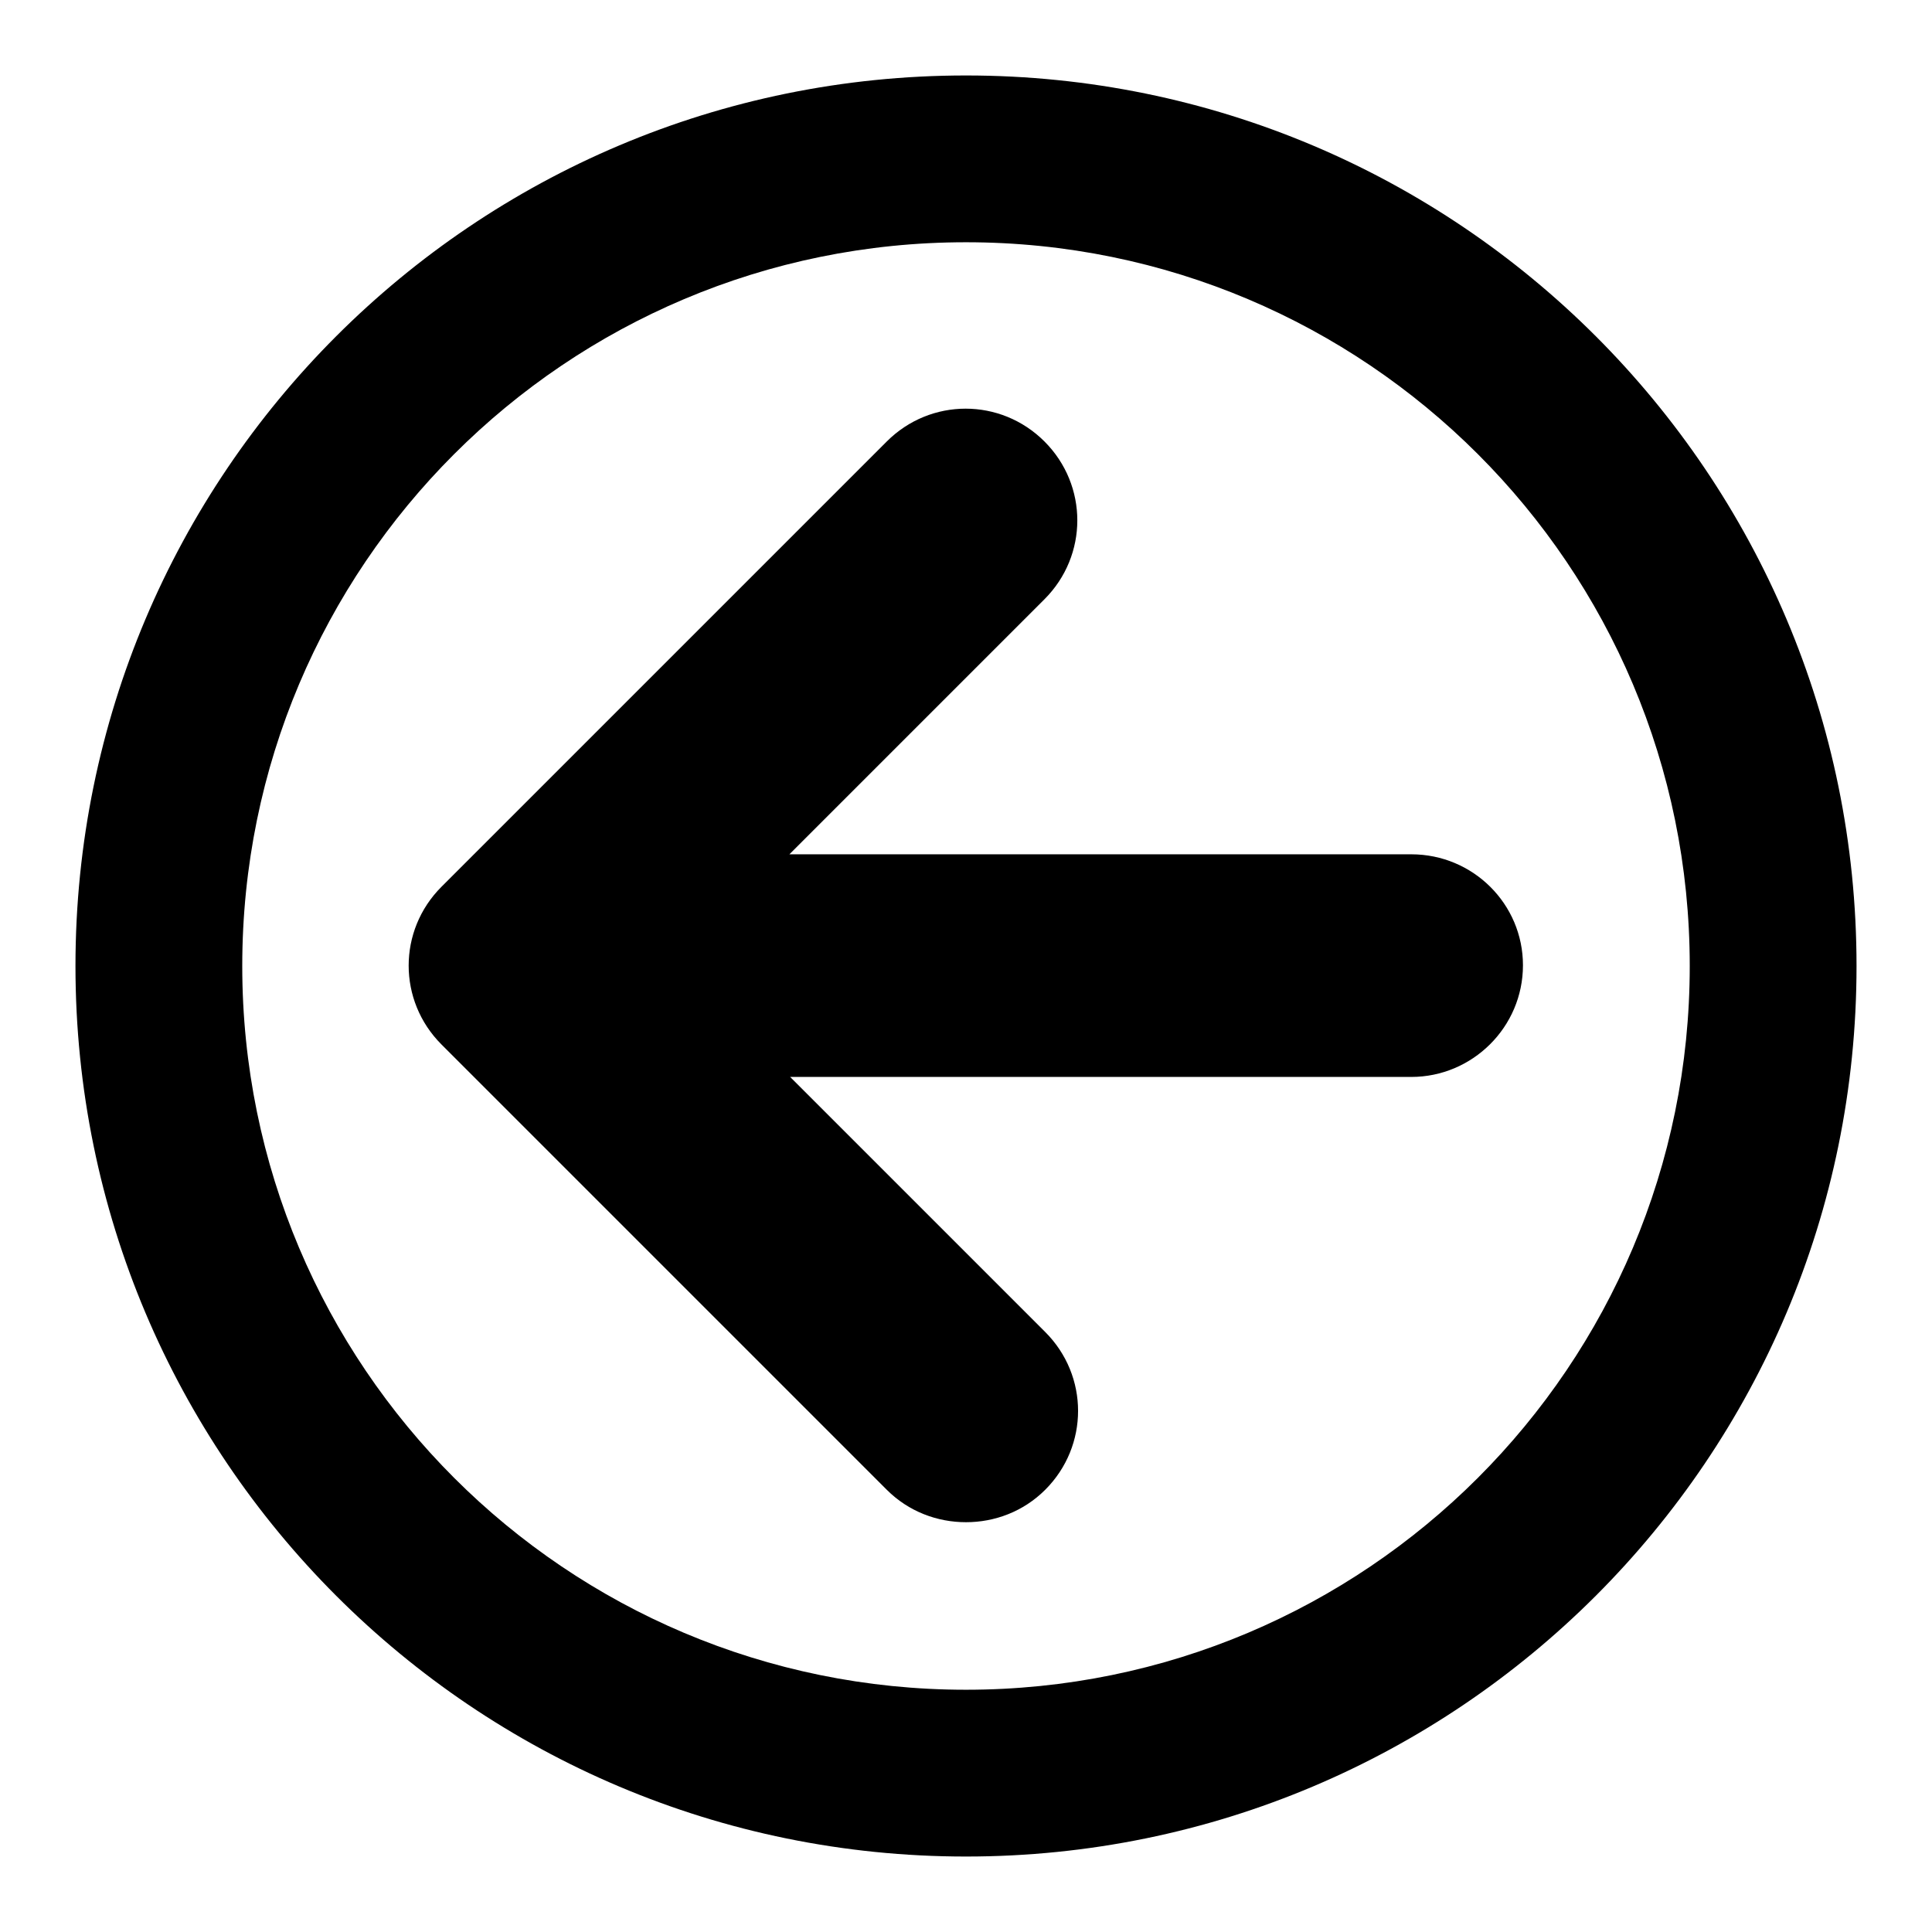 <?xml version="1.0" encoding="utf-8"?>
<!-- Svg Vector Icons : http://www.onlinewebfonts.com/icon -->
<!DOCTYPE svg PUBLIC "-//W3C//DTD SVG 1.1//EN" "http://www.w3.org/Graphics/SVG/1.1/DTD/svg11.dtd">
<svg version="1.1" xmlns="http://www.w3.org/2000/svg" xmlns:xlink="http://www.w3.org/1999/xlink" x="0px" y="0px" viewBox="0 0 256 256" enable-background="new 0 0 256 256" xml:space="preserve">
<g><g><path fill="#000000" d="M128,10C62.8,10,10,62.8,10,128c0,65.2,52.8,118,118,118c65.2,0,118-52.8,118-118C246,62.8,193.2,10,128,10L128,10z M128,223.9c-53,0-95.9-42.9-95.9-95.9c0-53,42.9-95.9,95.9-95.9c53,0,95.9,42.9,95.9,95.9C223.9,181,181,223.9,128,223.9L128,223.9z M58.5,117.5c-5.8,5.8-5.8,15.1,0,20.9l59,59c2.9,2.9,6.7,4.3,10.5,4.3c3.8,0,7.6-1.4,10.5-4.3c5.8-5.8,5.8-15.1,0-20.9l-33.8-33.8H187c8.1,0,14.8-6.6,14.8-14.8c0-8.1-6.6-14.7-14.8-14.7h-82.4l33.8-33.8c5.8-5.8,5.8-15.1,0-20.9c-5.8-5.8-15.1-5.8-20.9,0L58.5,117.5L58.5,117.5z"/></g></g>
</svg>